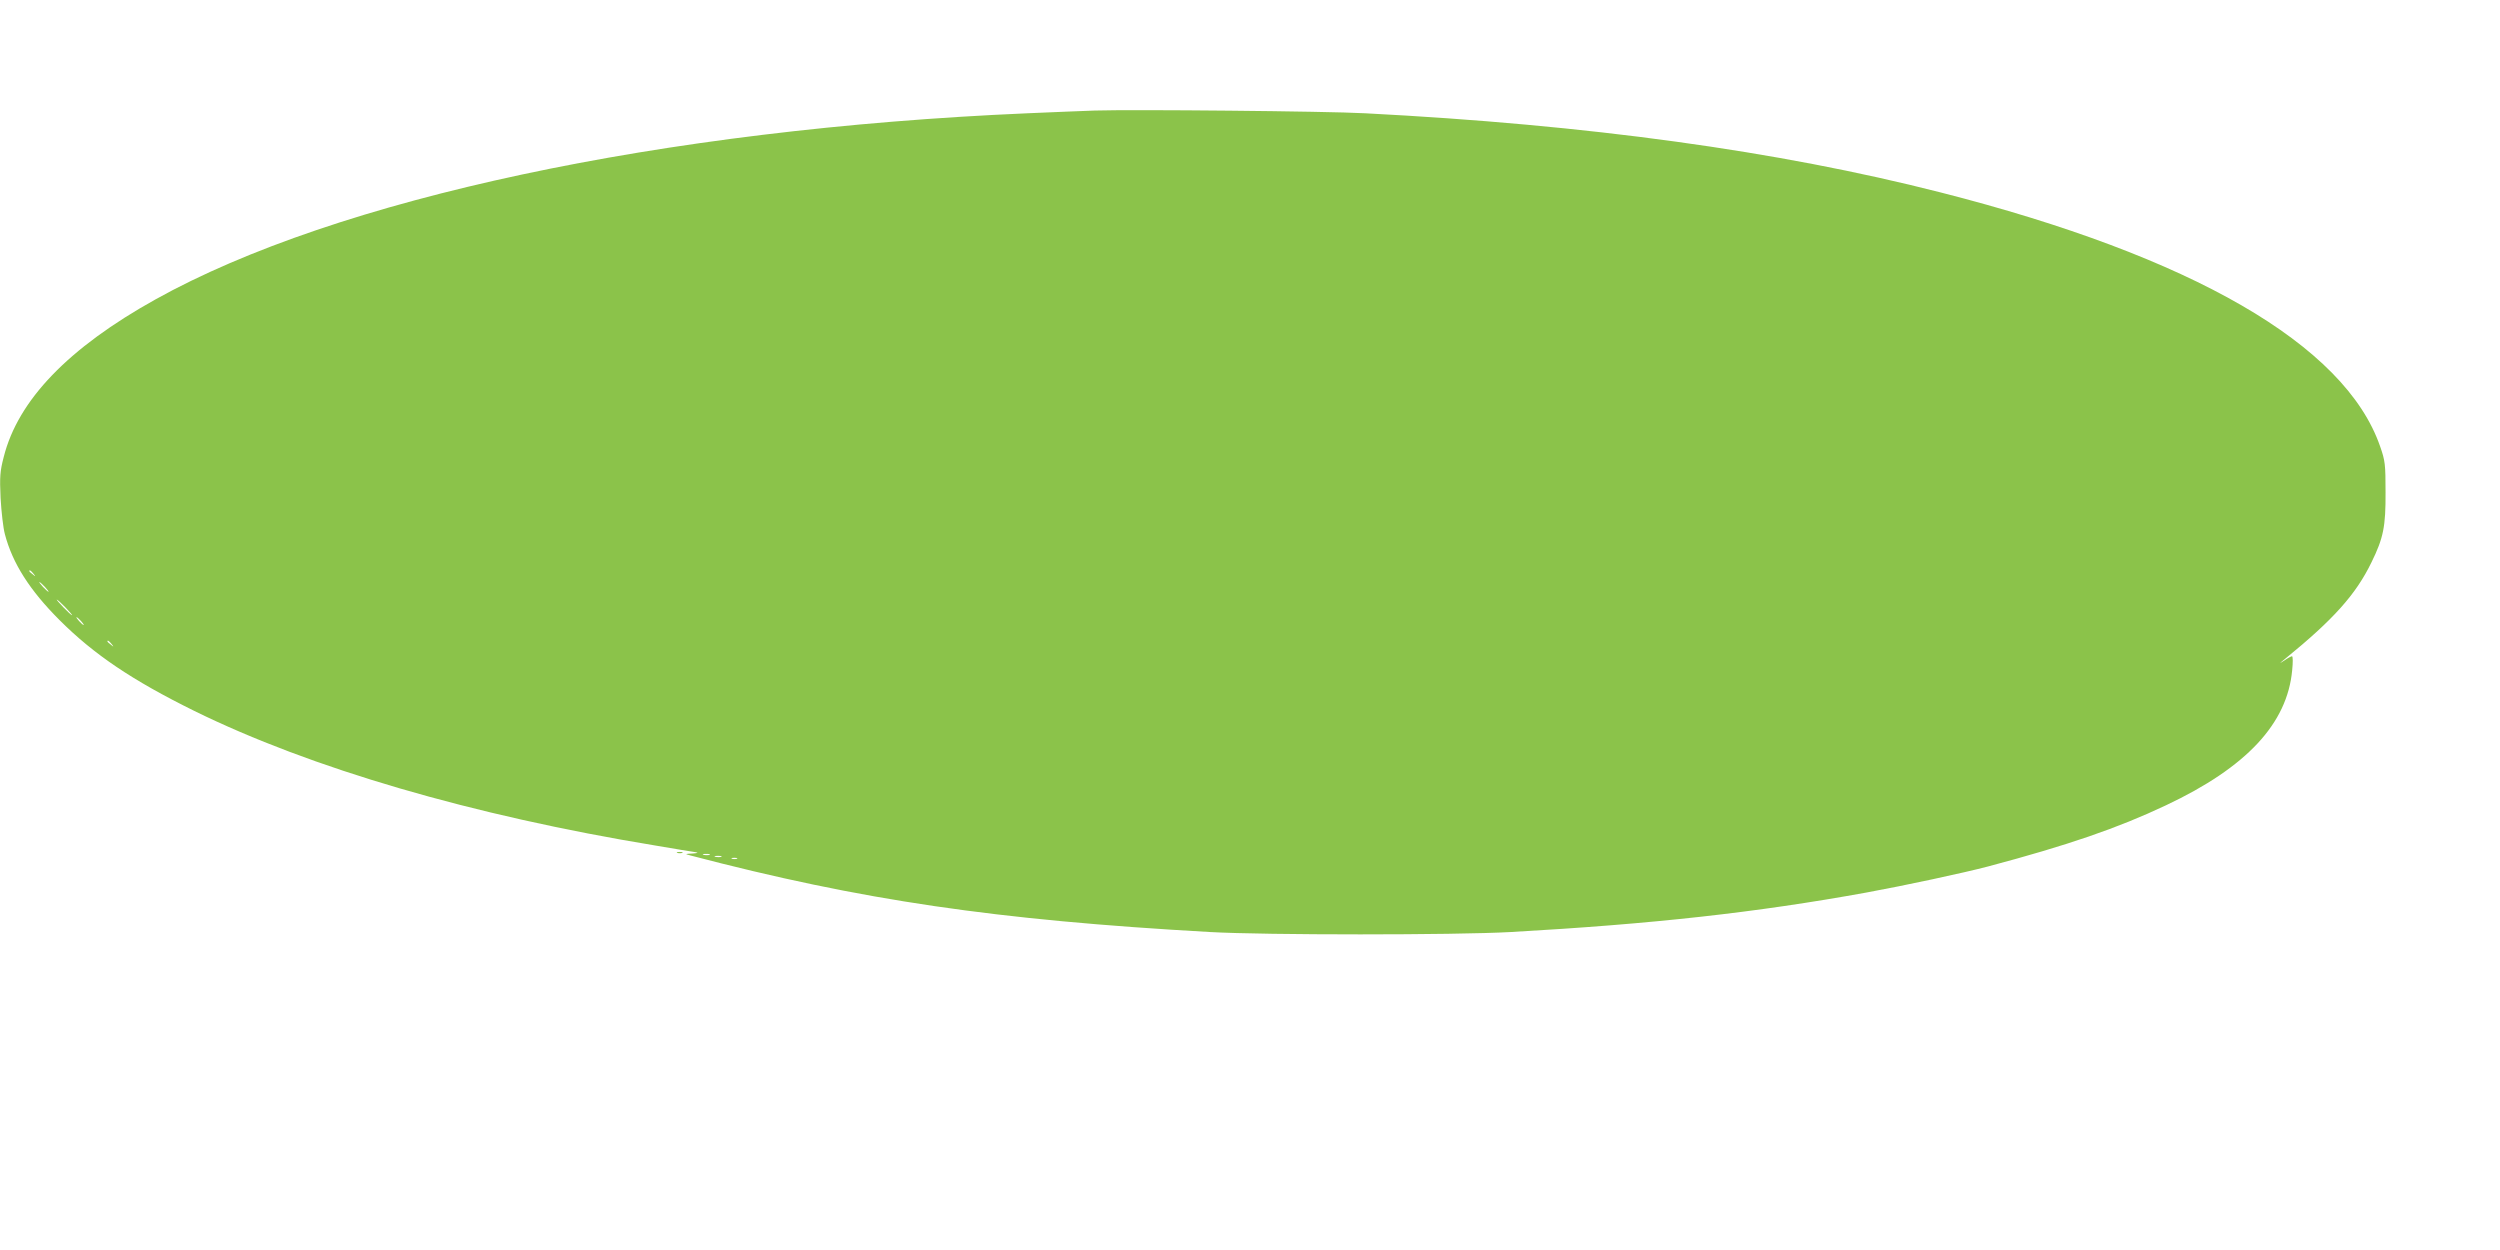 <?xml version="1.0" standalone="no"?>
<!DOCTYPE svg PUBLIC "-//W3C//DTD SVG 20010904//EN"
 "http://www.w3.org/TR/2001/REC-SVG-20010904/DTD/svg10.dtd">
<svg version="1.0" xmlns="http://www.w3.org/2000/svg"
 width="1280pt" height="640pt" viewBox="0 0 1280 640"
 preserveAspectRatio="xMidYMid meet">
<g transform="translate(0,640) scale(0.1,-0.1)"
fill="#8bc34a" stroke="none">
<path d="M5605 5834 c-55 -2 -210 -8 -345 -14 -1871 -81 -3538 -437 -4464
-953 -446 -248 -704 -516 -777 -807 -19 -73 -21 -102 -16 -210 4 -69 13 -152
22 -185 39 -149 127 -287 280 -440 176 -176 372 -308 690 -465 596 -293 1423
-535 2360 -689 99 -17 191 -32 205 -34 18 -3 13 -5 -15 -7 -39 -2 -40 -2 -10
-10 878 -230 1562 -330 2660 -392 285 -16 1254 -16 1540 0 727 41 1258 100
1820 202 197 36 500 101 625 134 406 108 663 196 910 313 412 194 621 418 646
692 4 39 4 71 -1 71 -4 0 -21 -9 -38 -21 -30 -19 -29 -18 3 8 247 201 362 329
442 494 61 124 73 183 72 359 0 143 -2 161 -28 235 -180 520 -963 972 -2251
1300 -835 213 -1805 346 -2945 405 -202 11 -1191 20 -1385 14z m-5434 -2371
c13 -16 12 -17 -3 -4 -10 7 -18 15 -18 17 0 8 8 3 21 -13z m59 -68 c13 -14 21
-25 18 -25 -2 0 -15 11 -28 25 -13 14 -21 25 -18 25 2 0 15 -11 28 -25z m105
-105 c21 -22 37 -40 34 -40 -3 0 -23 18 -44 40 -21 22 -37 40 -34 40 3 0 23
-18 44 -40z m80 -70 c10 -11 16 -20 13 -20 -3 0 -13 9 -23 20 -10 11 -16 20
-13 20 3 0 13 -9 23 -20z m156 -117 c13 -16 12 -17 -3 -4 -10 7 -18 15 -18 17
0 8 8 3 21 -13z m3062 -1080 c-7 -2 -21 -2 -30 0 -10 3 -4 5 12 5 17 0 24 -2
18 -5z m60 -10 c-7 -2 -21 -2 -30 0 -10 3 -4 5 12 5 17 0 24 -2 18 -5z m80
-10 c-7 -2 -19 -2 -25 0 -7 3 -2 5 12 5 14 0 19 -2 13 -5z"/>
<path d="M3468 2033 c6 -2 18 -2 25 0 6 3 1 5 -13 5 -14 0 -19 -2 -12 -5z"/>
</g>
</svg>
